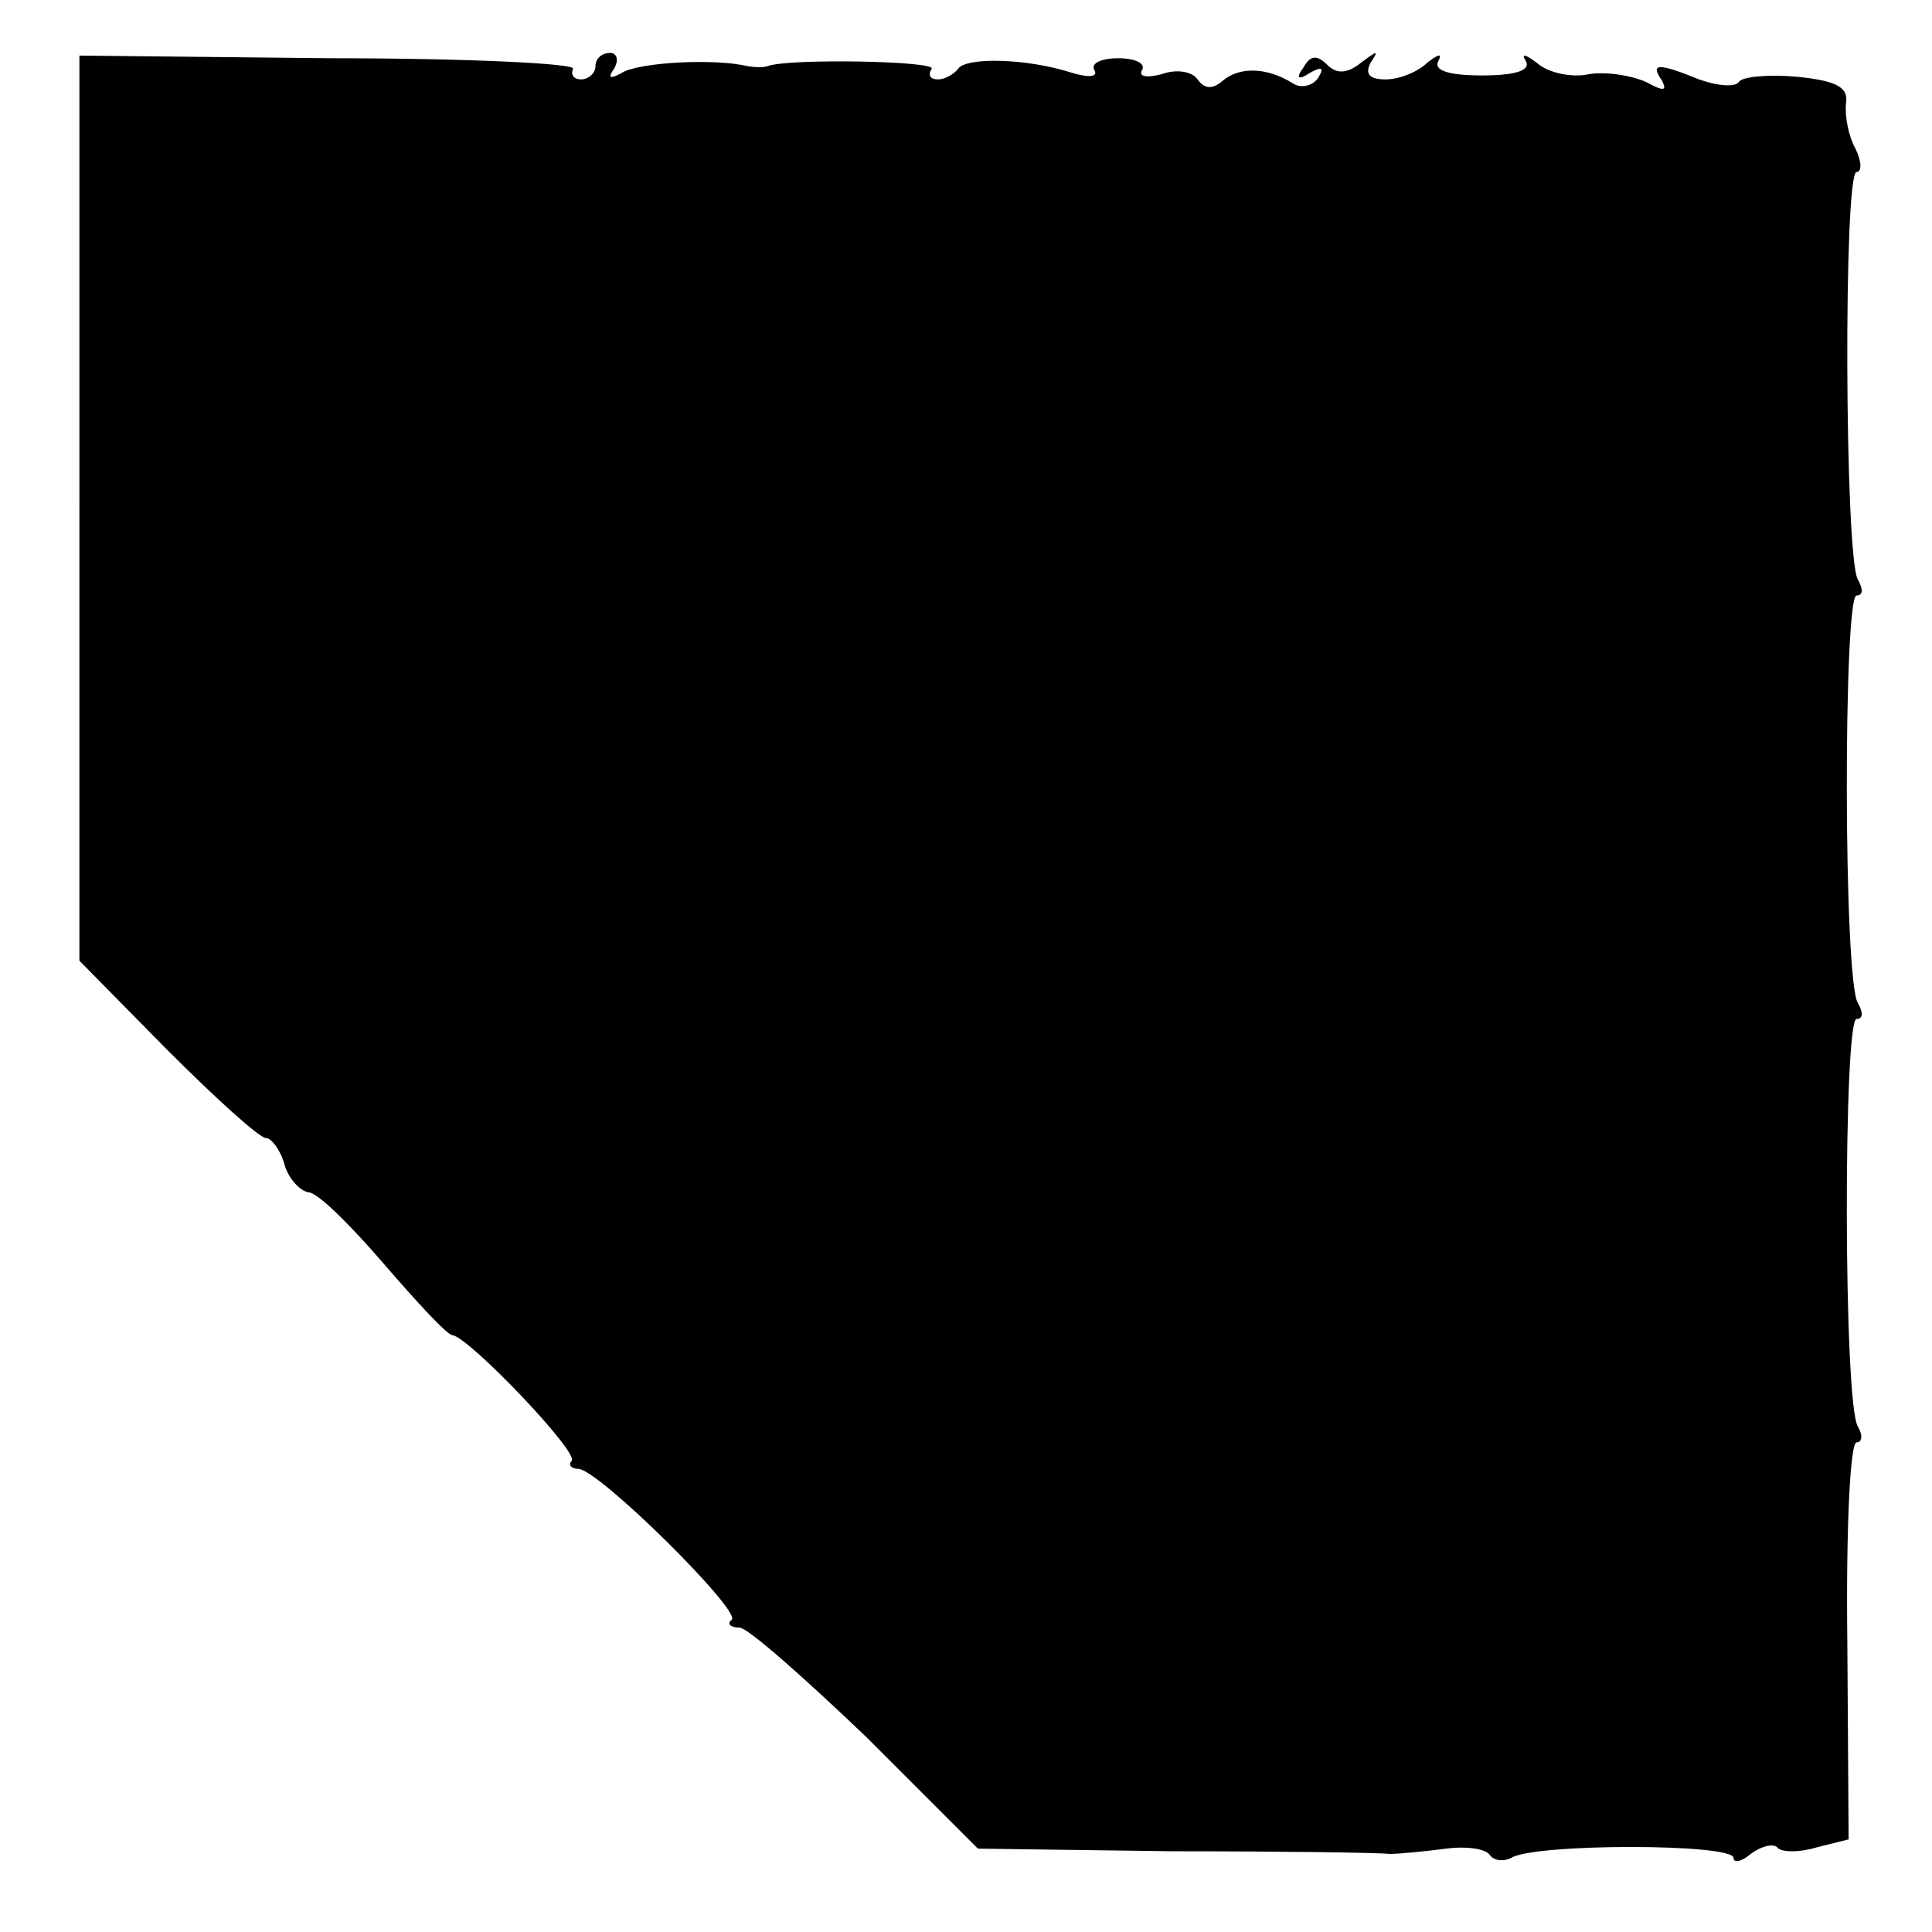 <?xml version="1.0" standalone="no"?>
<!DOCTYPE svg PUBLIC "-//W3C//DTD SVG 20010904//EN"
 "http://www.w3.org/TR/2001/REC-SVG-20010904/DTD/svg10.dtd">
<svg version="1.0" xmlns="http://www.w3.org/2000/svg"
 width="146pt" height="146pt" viewBox="0 0 146 146"
 preserveAspectRatio="xMidYMid meet">
<g transform="translate(0,146) scale(0.1,-0.1)"
fill="#000000" stroke="none">
<path d="M60 1076 l0 -342 66 -67 c37 -37 70 -67 75 -67 4 0 11 -9 14 -20 3
-11 12 -20 18 -21 7 0 32 -25 57 -54 25 -29 48 -54 52 -54 13 -2 96 -89 90
-95 -3 -3 0 -6 5 -6 15 0 123 -107 116 -114 -4 -3 -1 -6 6 -6 6 0 49 -38 96
-83 l84 -84 148 -2 c81 0 155 -1 163 -2 8 0 27 2 43 4 15 2 30 0 33 -5 3 -4
10 -5 16 -2 17 11 168 11 168 0 0 -4 6 -3 13 3 8 6 17 8 20 5 3 -4 17 -4 30 0
l24 6 -1 150 c-1 82 2 150 7 150 4 0 5 5 1 12 -11 17 -11 308 -1 308 5 0 5 5
1 12 -11 17 -11 308 -1 308 5 0 5 5 1 12 -10 16 -11 308 -1 308 4 0 4 8 -1 18
-5 9 -8 24 -7 34 2 12 -7 17 -37 20 -22 2 -42 0 -44 -4 -3 -4 -16 -3 -30 2
-32 13 -37 12 -28 -1 4 -8 1 -8 -12 -1 -11 5 -30 8 -43 6 -13 -3 -31 1 -39 8
-9 7 -13 8 -9 2 4 -7 -7 -11 -33 -11 -26 0 -37 4 -33 11 3 6 0 5 -8 -1 -7 -7
-21 -13 -32 -13 -12 0 -16 4 -11 13 6 9 5 9 -7 0 -11 -9 -19 -9 -26 -2 -8 8
-13 7 -18 -2 -6 -8 -4 -10 5 -4 9 5 11 4 6 -4 -4 -6 -13 -8 -19 -4 -19 12 -40
13 -53 2 -8 -7 -14 -6 -19 1 -4 6 -16 8 -27 4 -11 -3 -18 -2 -15 3 3 5 -5 9
-18 9 -13 0 -21 -4 -18 -9 3 -5 -4 -6 -17 -2 -34 11 -80 12 -86 3 -3 -4 -10
-8 -15 -8 -6 0 -8 3 -5 8 4 6 -109 8 -124 2 -3 -1 -9 -1 -15 0 -25 6 -82 3
-95 -5 -9 -5 -11 -4 -6 3 4 7 2 12 -3 12 -6 0 -11 -4 -11 -10 0 -5 -5 -10 -11
-10 -5 0 -8 3 -6 8 3 4 -80 8 -184 8 l-189 2 0 -342z"/>
</g>
</svg>
